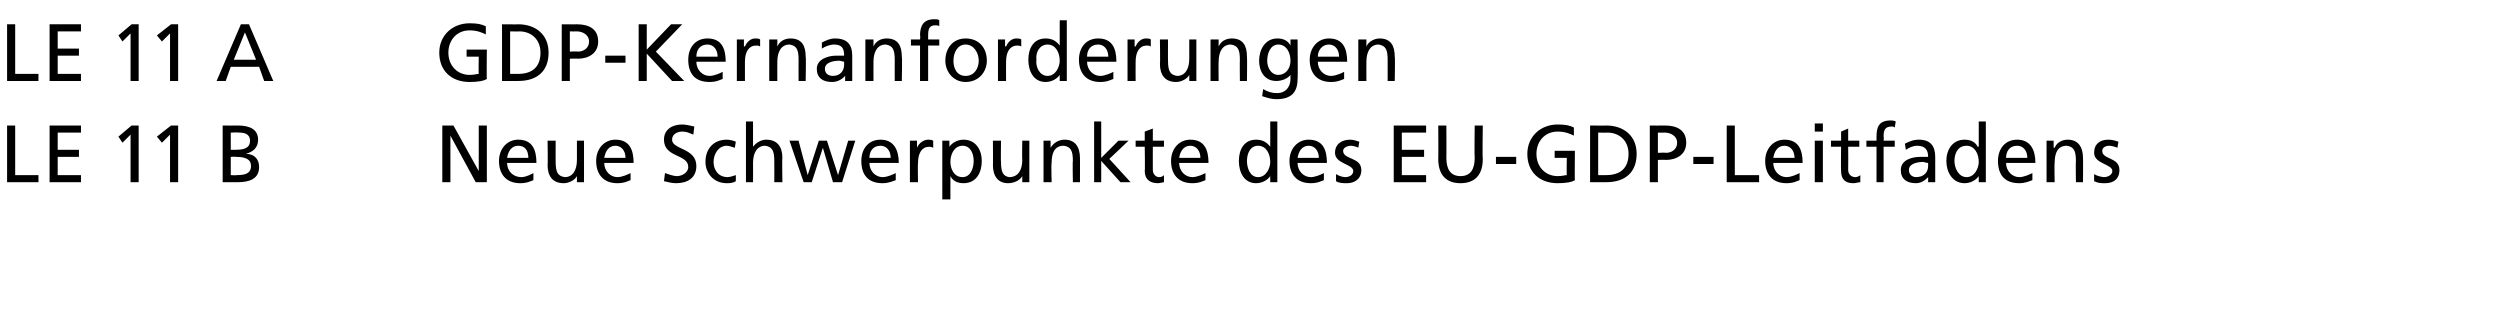 <?xml version="1.0" standalone="no"?>
<!DOCTYPE svg PUBLIC "-//W3C//DTD SVG 1.1//EN" "http://www.w3.org/Graphics/SVG/1.1/DTD/svg11.dtd">
<svg xmlns="http://www.w3.org/2000/svg" version="1.1" width="247px" height="31px" viewBox="0 -2 247 31" style="top:-2px">
  <desc>LE 11 A GDP Kernanforderungen LE 11 B Neue Schwerpunkte des EU GDP Leitfadens</desc>
  <defs/>
  <g id="Polygon23593">
    <path d="M 0.7 10.4 L 1.5 10.4 L 1.5 15.3 L 3.8 15.3 L 3.8 16 L 0.7 16 L 0.7 10.4 Z M 4.9 10.4 L 8 10.4 L 8 11.1 L 5.7 11.1 L 5.7 12.8 L 7.8 12.8 L 7.8 13.5 L 5.7 13.5 L 5.7 15.3 L 8 15.3 L 8 16 L 4.9 16 L 4.9 10.4 Z M 12.9 11.3 L 12.1 12.1 L 11.7 11.5 L 13 10.4 L 13.7 10.4 L 13.7 16 L 12.9 16 L 12.9 11.3 Z M 16.8 11.3 L 16 12.1 L 15.5 11.5 L 16.9 10.4 L 17.6 10.4 L 17.6 16 L 16.8 16 L 16.8 11.3 Z M 22 10.4 C 22 10.4 23.5 10.42 23.5 10.4 C 24.7 10.4 25.5 10.8 25.5 11.8 C 25.5 12.6 25 13 24.3 13.2 C 24.3 13.2 24.3 13.2 24.3 13.2 C 25.1 13.2 25.6 13.7 25.6 14.5 C 25.6 15.7 24.6 16 23.5 16 C 23.48 16 22 16 22 16 L 22 10.4 Z M 22.8 15.3 C 22.8 15.3 23.39 15.34 23.4 15.3 C 24.1 15.3 24.8 15.2 24.8 14.4 C 24.8 13.6 24 13.5 23.3 13.5 C 23.31 13.46 22.8 13.5 22.8 13.5 L 22.8 15.3 Z M 22.8 12.8 C 22.8 12.8 23.23 12.8 23.2 12.8 C 24 12.8 24.7 12.7 24.7 11.9 C 24.7 11.2 24.1 11.1 23.6 11.1 C 23.63 11.07 22.8 11.1 22.8 11.1 L 22.8 12.8 Z M 43.7 10.4 L 44.8 10.4 L 47.3 14.9 L 47.3 14.9 L 47.3 10.4 L 48.1 10.4 L 48.1 16 L 47 16 L 44.5 11.4 L 44.5 11.4 L 44.5 16 L 43.7 16 L 43.7 10.4 Z M 52.7 15.8 C 52.4 15.9 52.1 16.1 51.4 16.1 C 50 16.1 49.3 15.2 49.3 13.9 C 49.3 12.7 50.1 11.8 51.2 11.8 C 52.6 11.8 53 12.8 53 14.1 C 53 14.1 50.1 14.1 50.1 14.1 C 50.1 14.9 50.7 15.5 51.5 15.5 C 52 15.5 52.5 15.2 52.7 15.1 C 52.7 15.1 52.7 15.8 52.7 15.8 Z M 52.2 13.6 C 52.2 12.9 51.9 12.4 51.2 12.4 C 50.5 12.4 50.2 13 50.1 13.6 C 50.1 13.6 52.2 13.6 52.2 13.6 Z M 57.7 16 L 57 16 L 57 15.4 C 57 15.4 57.01 15.35 57 15.4 C 56.8 15.8 56.2 16.1 55.7 16.1 C 54.6 16.1 54.1 15.4 54.1 14.3 C 54.14 14.34 54.1 11.9 54.1 11.9 L 54.9 11.9 C 54.9 11.9 54.89 14.03 54.9 14 C 54.9 15 55.1 15.4 55.8 15.5 C 56.6 15.5 57 14.8 57 13.8 C 57 13.81 57 11.9 57 11.9 L 57.7 11.9 L 57.7 16 Z M 62.3 15.8 C 62 15.9 61.7 16.1 61 16.1 C 59.6 16.1 58.9 15.2 58.9 13.9 C 58.9 12.7 59.7 11.8 60.8 11.8 C 62.2 11.8 62.6 12.8 62.6 14.1 C 62.6 14.1 59.7 14.1 59.7 14.1 C 59.7 14.9 60.3 15.5 61 15.5 C 61.5 15.5 62.1 15.2 62.3 15.1 C 62.3 15.1 62.3 15.8 62.3 15.8 Z M 61.8 13.6 C 61.8 12.9 61.4 12.4 60.8 12.4 C 60.1 12.4 59.8 13 59.7 13.6 C 59.7 13.6 61.8 13.6 61.8 13.6 Z M 68.5 11.3 C 68 11.1 67.8 11 67.4 11 C 67 11 66.4 11.2 66.4 11.8 C 66.4 12.8 68.8 12.6 68.8 14.4 C 68.8 15.6 67.9 16.1 66.8 16.1 C 66.4 16.1 66 16 65.6 15.9 C 65.6 15.9 65.7 15.1 65.7 15.1 C 66 15.2 66.5 15.4 66.9 15.4 C 67.3 15.4 68 15.1 68 14.5 C 68 13.2 65.6 13.6 65.6 11.8 C 65.6 10.8 66.4 10.3 67.4 10.3 C 67.7 10.3 68.2 10.4 68.6 10.5 C 68.6 10.5 68.5 11.3 68.5 11.3 Z M 72.6 12.6 C 72.3 12.5 72 12.4 71.8 12.4 C 71 12.4 70.5 13.2 70.5 14 C 70.5 14.7 70.9 15.5 71.9 15.5 C 72.1 15.5 72.4 15.4 72.7 15.3 C 72.7 15.3 72.7 15.9 72.7 15.9 C 72.4 16.1 72 16.1 71.8 16.1 C 70.5 16.1 69.7 15.1 69.7 14 C 69.7 12.7 70.5 11.8 71.8 11.8 C 72.1 11.8 72.5 11.9 72.7 12 C 72.7 12 72.6 12.6 72.6 12.6 Z M 73.7 10 L 74.4 10 L 74.4 12.5 C 74.4 12.5 74.42 12.5 74.4 12.5 C 74.7 12.1 75.2 11.8 75.7 11.8 C 76.8 11.8 77.3 12.5 77.3 13.6 C 77.26 13.58 77.3 16 77.3 16 L 76.5 16 C 76.5 16 76.51 13.89 76.5 13.9 C 76.5 12.9 76.3 12.5 75.6 12.4 C 74.8 12.4 74.4 13.1 74.4 14.1 C 74.41 14.11 74.4 16 74.4 16 L 73.7 16 L 73.7 10 Z M 83.2 16 L 82.3 16 L 81.3 12.6 L 81.3 12.6 L 80.2 16 L 79.4 16 L 78 11.9 L 78.9 11.9 L 79.8 15.3 L 79.8 15.3 L 80.9 11.9 L 81.7 11.9 L 82.8 15.3 L 82.8 15.3 L 83.8 11.9 L 84.5 11.9 L 83.2 16 Z M 88.5 15.8 C 88.2 15.9 87.8 16.1 87.2 16.1 C 85.7 16.1 85.1 15.2 85.1 13.9 C 85.1 12.7 85.8 11.8 87 11.8 C 88.3 11.8 88.8 12.8 88.8 14.1 C 88.8 14.1 85.9 14.1 85.9 14.1 C 85.9 14.9 86.5 15.5 87.2 15.5 C 87.7 15.5 88.3 15.2 88.5 15.1 C 88.5 15.1 88.5 15.8 88.5 15.8 Z M 88 13.6 C 88 12.9 87.6 12.4 87 12.4 C 86.2 12.4 85.9 13 85.9 13.6 C 85.9 13.6 88 13.6 88 13.6 Z M 89.9 11.9 L 90.6 11.9 L 90.6 12.6 C 90.6 12.6 90.62 12.55 90.6 12.6 C 90.8 12.1 91.3 11.8 91.7 11.8 C 91.9 11.8 92 11.8 92.2 11.9 C 92.2 11.9 92.2 12.6 92.2 12.6 C 92 12.5 91.9 12.5 91.8 12.5 C 91.1 12.5 90.7 13.1 90.7 14.1 C 90.66 14.14 90.7 16 90.7 16 L 89.9 16 L 89.9 11.9 Z M 93.1 11.9 L 93.8 11.9 L 93.8 12.5 C 93.8 12.5 93.84 12.5 93.8 12.5 C 94 12.2 94.5 11.8 95.2 11.8 C 96.4 11.8 97 12.8 97 13.9 C 97 15 96.5 16.1 95.2 16.1 C 94.5 16.1 94.1 15.8 93.9 15.4 C 93.87 15.44 93.9 15.4 93.9 15.4 L 93.9 17.7 L 93.1 17.7 L 93.1 11.9 Z M 95.1 12.4 C 94.3 12.4 93.9 13.2 93.9 14 C 93.9 14.6 94.2 15.5 95.1 15.5 C 95.9 15.5 96.2 14.6 96.2 13.9 C 96.2 13.2 95.9 12.4 95.1 12.4 Z M 101.7 16 L 101 16 L 101 15.4 C 101 15.4 100.98 15.35 101 15.4 C 100.8 15.8 100.2 16.1 99.6 16.1 C 98.6 16.1 98.1 15.4 98.1 14.3 C 98.12 14.34 98.1 11.9 98.1 11.9 L 98.9 11.9 C 98.9 11.9 98.87 14.03 98.9 14 C 98.9 15 99.1 15.4 99.7 15.5 C 100.6 15.5 101 14.8 101 13.8 C 100.97 13.81 101 11.9 101 11.9 L 101.7 11.9 L 101.7 16 Z M 103.1 11.9 L 103.8 11.9 L 103.8 12.6 C 103.8 12.6 103.85 12.57 103.8 12.6 C 104.1 12.1 104.6 11.8 105.2 11.8 C 106.2 11.8 106.7 12.5 106.7 13.6 C 106.71 13.58 106.7 16 106.7 16 L 106 16 C 106 16 105.96 13.89 106 13.9 C 106 12.9 105.8 12.5 105.1 12.4 C 104.2 12.4 103.9 13.1 103.9 14.1 C 103.85 14.11 103.9 16 103.9 16 L 103.1 16 L 103.1 11.9 Z M 108.1 10 L 108.8 10 L 108.8 13.6 L 110.5 11.9 L 111.5 11.9 L 109.6 13.7 L 111.7 16 L 110.7 16 L 108.8 13.9 L 108.8 16 L 108.1 16 L 108.1 10 Z M 115 12.5 L 113.9 12.5 C 113.9 12.5 113.89 14.76 113.9 14.8 C 113.9 15.2 114.2 15.5 114.5 15.5 C 114.8 15.5 114.9 15.4 115 15.3 C 115 15.3 115 16 115 16 C 114.9 16 114.6 16.1 114.4 16.1 C 113.6 16.1 113.1 15.7 113.1 14.9 C 113.14 14.91 113.1 12.5 113.1 12.5 L 112.2 12.5 L 112.2 11.9 L 113.1 11.9 L 113.1 11 L 113.9 10.7 L 113.9 11.9 L 115 11.9 L 115 12.5 Z M 119.1 15.8 C 118.8 15.9 118.5 16.1 117.8 16.1 C 116.4 16.1 115.7 15.2 115.7 13.9 C 115.7 12.7 116.5 11.8 117.6 11.8 C 119 11.8 119.4 12.8 119.4 14.1 C 119.4 14.1 116.5 14.1 116.5 14.1 C 116.5 14.9 117.1 15.5 117.8 15.5 C 118.3 15.5 118.9 15.2 119.1 15.1 C 119.1 15.1 119.1 15.8 119.1 15.8 Z M 118.6 13.6 C 118.6 12.9 118.2 12.4 117.6 12.4 C 116.9 12.4 116.6 13 116.5 13.6 C 116.5 13.6 118.6 13.6 118.6 13.6 Z M 125.5 15.4 C 125.5 15.4 125.51 15.42 125.5 15.4 C 125.3 15.7 124.8 16.1 124.1 16.1 C 122.9 16.1 122.4 15 122.4 13.9 C 122.4 12.8 122.9 11.8 124.1 11.8 C 124.8 11.8 125.2 12.1 125.5 12.5 C 125.48 12.48 125.5 12.5 125.5 12.5 L 125.5 10 L 126.2 10 L 126.2 16 L 125.5 16 L 125.5 15.4 Z M 124.3 15.5 C 125.1 15.5 125.5 14.6 125.5 14 C 125.5 13.2 125.1 12.4 124.3 12.4 C 123.5 12.4 123.2 13.2 123.2 13.9 C 123.2 14.6 123.5 15.5 124.3 15.5 Z M 130.8 15.8 C 130.5 15.9 130.2 16.1 129.5 16.1 C 128.1 16.1 127.4 15.2 127.4 13.9 C 127.4 12.7 128.2 11.8 129.3 11.8 C 130.7 11.8 131.1 12.8 131.1 14.1 C 131.1 14.1 128.2 14.1 128.2 14.1 C 128.2 14.9 128.8 15.5 129.5 15.5 C 130 15.5 130.6 15.2 130.8 15.1 C 130.8 15.1 130.8 15.8 130.8 15.8 Z M 130.3 13.6 C 130.3 12.9 129.9 12.4 129.3 12.4 C 128.6 12.4 128.3 13 128.2 13.6 C 128.2 13.6 130.3 13.6 130.3 13.6 Z M 132 15.2 C 132.3 15.4 132.7 15.5 132.9 15.5 C 133.3 15.5 133.7 15.3 133.7 14.9 C 133.7 14.2 131.9 14.2 131.9 13.1 C 131.9 12.2 132.6 11.8 133.4 11.8 C 133.7 11.8 134 11.9 134.3 12 C 134.3 12 134.2 12.6 134.2 12.6 C 134.1 12.5 133.6 12.4 133.5 12.4 C 133.1 12.4 132.7 12.6 132.7 12.9 C 132.7 13.8 134.5 13.5 134.5 14.8 C 134.5 15.7 133.8 16.1 133.1 16.1 C 132.7 16.1 132.3 16.1 132 15.9 C 132 15.9 132 15.2 132 15.2 Z M 137.7 10.4 L 140.9 10.4 L 140.9 11.1 L 138.5 11.1 L 138.5 12.8 L 140.7 12.8 L 140.7 13.5 L 138.5 13.5 L 138.5 15.3 L 140.9 15.3 L 140.9 16 L 137.7 16 L 137.7 10.4 Z M 146.5 13.7 C 146.5 15.3 145.7 16.1 144.3 16.1 C 142.9 16.1 142.1 15.3 142.1 13.7 C 142.12 13.69 142.1 10.4 142.1 10.4 L 142.9 10.4 C 142.9 10.4 142.92 13.58 142.9 13.6 C 142.9 14.7 143.3 15.4 144.3 15.4 C 145.3 15.4 145.7 14.7 145.7 13.6 C 145.66 13.58 145.7 10.4 145.7 10.4 L 146.5 10.4 C 146.5 10.4 146.45 13.69 146.5 13.7 Z M 147.8 13.5 L 149.8 13.5 L 149.8 14.2 L 147.8 14.2 L 147.8 13.5 Z M 155.5 11.4 C 155.1 11.2 154.6 11 153.9 11 C 152.6 11 151.8 12 151.8 13.2 C 151.8 14.5 152.7 15.4 153.9 15.4 C 154.4 15.4 154.6 15.3 154.8 15.3 C 154.77 15.3 154.8 13.6 154.8 13.6 L 153.6 13.6 L 153.6 12.9 L 155.6 12.9 C 155.6 12.9 155.57 15.85 155.6 15.8 C 155.3 16 154.7 16.1 153.9 16.1 C 152.1 16.1 150.9 15 150.9 13.2 C 150.9 11.5 152.2 10.3 153.9 10.3 C 154.7 10.3 155.1 10.4 155.5 10.6 C 155.5 10.6 155.5 11.4 155.5 11.4 Z M 157.1 10.4 C 157.1 10.4 158.74 10.42 158.7 10.4 C 160.4 10.4 161.7 11.4 161.7 13.2 C 161.7 15 160.6 16 158.7 16 C 158.74 16 157.1 16 157.1 16 L 157.1 10.4 Z M 157.9 15.3 C 157.9 15.3 158.73 15.3 158.7 15.3 C 160.1 15.3 160.9 14.6 160.9 13.2 C 160.9 11.9 160 11.1 158.8 11.1 C 158.83 11.12 157.9 11.1 157.9 11.1 L 157.9 15.3 Z M 163.8 13.1 C 163.8 13.1 164.59 13.06 164.6 13.1 C 165.1 13.1 165.7 12.8 165.7 12.1 C 165.7 11.4 165 11.1 164.5 11.1 C 164.48 11.12 163.8 11.1 163.8 11.1 L 163.8 13.1 Z M 163 10.4 C 163 10.4 164.46 10.42 164.5 10.4 C 165.6 10.4 166.6 10.8 166.6 12.1 C 166.6 13.3 165.6 13.8 164.6 13.8 C 164.58 13.77 163.8 13.8 163.8 13.8 L 163.8 16 L 163 16 L 163 10.4 Z M 167.3 13.5 L 169.3 13.5 L 169.3 14.2 L 167.3 14.2 L 167.3 13.5 Z M 170.6 10.4 L 171.4 10.4 L 171.4 15.3 L 173.8 15.3 L 173.8 16 L 170.6 16 L 170.6 10.4 Z M 177.8 15.8 C 177.5 15.9 177.2 16.1 176.5 16.1 C 175.1 16.1 174.4 15.2 174.4 13.9 C 174.4 12.7 175.2 11.8 176.3 11.8 C 177.7 11.8 178.1 12.8 178.1 14.1 C 178.1 14.1 175.2 14.1 175.2 14.1 C 175.2 14.9 175.8 15.5 176.5 15.5 C 177 15.5 177.6 15.2 177.8 15.1 C 177.8 15.1 177.8 15.8 177.8 15.8 Z M 177.3 13.6 C 177.3 12.9 176.9 12.4 176.3 12.4 C 175.6 12.4 175.3 13 175.2 13.6 C 175.2 13.6 177.3 13.6 177.3 13.6 Z M 179.3 11.9 L 180.1 11.9 L 180.1 16 L 179.3 16 L 179.3 11.9 Z M 180.1 11 L 179.3 11 L 179.3 10.2 L 180.1 10.2 L 180.1 11 Z M 183.7 12.5 L 182.6 12.5 C 182.6 12.5 182.62 14.76 182.6 14.8 C 182.6 15.2 182.9 15.5 183.3 15.5 C 183.5 15.5 183.7 15.4 183.8 15.3 C 183.8 15.3 183.8 16 183.8 16 C 183.6 16 183.4 16.1 183.1 16.1 C 182.3 16.1 181.9 15.7 181.9 14.9 C 181.87 14.91 181.9 12.5 181.9 12.5 L 180.9 12.5 L 180.9 11.9 L 181.9 11.9 L 181.9 11 L 182.6 10.7 L 182.6 11.9 L 183.7 11.9 L 183.7 12.5 Z M 185.4 12.5 L 184.4 12.5 L 184.4 11.9 L 185.4 11.9 C 185.4 11.9 185.39 11.54 185.4 11.5 C 185.4 10.6 185.6 9.9 186.8 9.9 C 186.9 9.9 187.1 9.9 187.3 10 C 187.3 10 187.2 10.6 187.2 10.6 C 187.1 10.5 187 10.5 186.9 10.5 C 186.2 10.5 186.1 10.9 186.1 11.5 C 186.14 11.48 186.1 11.9 186.1 11.9 L 187.2 11.9 L 187.2 12.5 L 186.1 12.5 L 186.1 16 L 185.4 16 L 185.4 12.5 Z M 188.2 12.2 C 188.6 12 189 11.8 189.6 11.8 C 190.7 11.8 191.2 12.4 191.2 13.5 C 191.2 13.5 191.2 15.2 191.2 15.2 C 191.2 15.7 191.2 15.9 191.2 16 C 191.24 16 190.5 16 190.5 16 L 190.5 15.5 C 190.5 15.5 190.52 15.47 190.5 15.5 C 190.3 15.7 189.9 16.1 189.3 16.1 C 188.4 16.1 187.8 15.7 187.8 14.8 C 187.8 13.8 188.9 13.5 189.7 13.5 C 190 13.5 190.2 13.5 190.5 13.5 C 190.5 12.8 190.2 12.4 189.4 12.4 C 189 12.4 188.6 12.6 188.3 12.8 C 188.3 12.8 188.2 12.2 188.2 12.2 Z M 190.5 14.1 C 190.3 14.1 190.1 14 190 14 C 189.6 14 188.6 14.1 188.6 14.8 C 188.6 15.3 189 15.5 189.3 15.5 C 190.1 15.5 190.5 15 190.5 14.4 C 190.5 14.4 190.5 14.1 190.5 14.1 Z M 195.5 15.4 C 195.5 15.4 195.48 15.42 195.5 15.4 C 195.3 15.7 194.8 16.1 194.1 16.1 C 192.9 16.1 192.3 15 192.3 13.9 C 192.3 12.8 192.9 11.8 194.1 11.8 C 194.8 11.8 195.2 12.1 195.4 12.5 C 195.44 12.48 195.5 12.5 195.5 12.5 L 195.5 10 L 196.2 10 L 196.2 16 L 195.5 16 L 195.5 15.4 Z M 194.3 15.5 C 195.1 15.5 195.5 14.6 195.5 14 C 195.5 13.2 195.1 12.4 194.3 12.4 C 193.4 12.4 193.1 13.2 193.1 13.9 C 193.1 14.6 193.5 15.5 194.3 15.5 Z M 200.8 15.8 C 200.5 15.9 200.1 16.1 199.5 16.1 C 198 16.1 197.4 15.2 197.4 13.9 C 197.4 12.7 198.1 11.8 199.3 11.8 C 200.6 11.8 201.1 12.8 201.1 14.1 C 201.1 14.1 198.2 14.1 198.2 14.1 C 198.2 14.9 198.8 15.5 199.5 15.5 C 200 15.5 200.6 15.2 200.8 15.1 C 200.8 15.1 200.8 15.8 200.8 15.8 Z M 200.3 13.6 C 200.3 12.9 199.9 12.4 199.3 12.4 C 198.5 12.4 198.2 13 198.2 13.6 C 198.2 13.6 200.3 13.6 200.3 13.6 Z M 202.2 11.9 L 202.9 11.9 L 202.9 12.6 C 202.9 12.6 202.96 12.57 203 12.6 C 203.2 12.1 203.7 11.8 204.3 11.8 C 205.3 11.8 205.8 12.5 205.8 13.6 C 205.82 13.58 205.8 16 205.8 16 L 205.1 16 C 205.1 16 205.07 13.89 205.1 13.9 C 205.1 12.9 204.9 12.5 204.2 12.4 C 203.3 12.4 203 13.1 203 14.1 C 202.96 14.11 203 16 203 16 L 202.2 16 L 202.2 11.9 Z M 206.9 15.2 C 207.2 15.4 207.7 15.5 207.9 15.5 C 208.2 15.5 208.7 15.3 208.7 14.9 C 208.7 14.2 206.9 14.2 206.9 13.1 C 206.9 12.2 207.5 11.8 208.3 11.8 C 208.7 11.8 209 11.9 209.3 12 C 209.3 12 209.2 12.6 209.2 12.6 C 209 12.5 208.6 12.4 208.4 12.4 C 208 12.4 207.7 12.6 207.7 12.9 C 207.7 13.8 209.4 13.5 209.4 14.8 C 209.4 15.7 208.8 16.1 208 16.1 C 207.6 16.1 207.3 16.1 206.9 15.9 C 206.9 15.9 206.9 15.2 206.9 15.2 Z " stroke="none" fill="#000"/>
  </g>
  <g id="Polygon23592">
    <path d="M 0.7 0.4 L 1.5 0.4 L 1.5 5.3 L 3.8 5.3 L 3.8 6 L 0.7 6 L 0.7 0.4 Z M 4.9 0.4 L 8 0.4 L 8 1.1 L 5.7 1.1 L 5.7 2.8 L 7.8 2.8 L 7.8 3.5 L 5.7 3.5 L 5.7 5.3 L 8 5.3 L 8 6 L 4.9 6 L 4.9 0.4 Z M 12.9 1.3 L 12.1 2.1 L 11.7 1.5 L 13 0.4 L 13.7 0.4 L 13.7 6 L 12.9 6 L 12.9 1.3 Z M 16.8 1.3 L 16 2.1 L 15.5 1.5 L 16.9 0.4 L 17.6 0.4 L 17.6 6 L 16.8 6 L 16.8 1.3 Z M 23.8 0.4 L 24.6 0.4 L 27 6 L 26.1 6 L 25.6 4.6 L 22.8 4.6 L 22.3 6 L 21.4 6 L 23.8 0.4 Z M 24.2 1.2 L 23.1 3.9 L 25.3 3.9 L 24.2 1.2 Z M 48 1.4 C 47.6 1.2 47.1 1 46.4 1 C 45.1 1 44.3 2 44.3 3.2 C 44.3 4.5 45.2 5.4 46.4 5.4 C 46.9 5.4 47.1 5.3 47.3 5.3 C 47.27 5.3 47.3 3.6 47.3 3.6 L 46.1 3.6 L 46.1 2.9 L 48.1 2.9 C 48.1 2.9 48.07 5.85 48.1 5.8 C 47.8 6 47.2 6.1 46.4 6.1 C 44.6 6.1 43.4 5 43.4 3.2 C 43.4 1.5 44.7 0.3 46.4 0.3 C 47.2 0.3 47.6 0.4 48 0.6 C 48 0.6 48 1.4 48 1.4 Z M 49.6 0.4 C 49.6 0.4 51.24 0.42 51.2 0.4 C 52.9 0.4 54.2 1.4 54.2 3.2 C 54.2 5 53.1 6 51.2 6 C 51.24 6 49.6 6 49.6 6 L 49.6 0.4 Z M 50.4 5.3 C 50.4 5.3 51.23 5.3 51.2 5.3 C 52.6 5.3 53.4 4.6 53.4 3.2 C 53.4 1.9 52.5 1.1 51.3 1.1 C 51.33 1.12 50.4 1.1 50.4 1.1 L 50.4 5.3 Z M 56.3 3.1 C 56.3 3.1 57.09 3.06 57.1 3.1 C 57.6 3.1 58.2 2.8 58.2 2.1 C 58.2 1.4 57.5 1.1 57 1.1 C 56.97 1.12 56.3 1.1 56.3 1.1 L 56.3 3.1 Z M 55.5 0.4 C 55.5 0.4 56.96 0.42 57 0.4 C 58.1 0.4 59.1 0.8 59.1 2.1 C 59.1 3.3 58.1 3.8 57.1 3.8 C 57.08 3.77 56.3 3.8 56.3 3.8 L 56.3 6 L 55.5 6 L 55.5 0.4 Z M 59.8 3.5 L 61.8 3.5 L 61.8 4.2 L 59.8 4.2 L 59.8 3.5 Z M 63.1 0.4 L 63.9 0.4 L 63.9 2.9 L 66.3 0.4 L 67.4 0.4 L 64.8 3.1 L 67.6 6 L 66.4 6 L 63.9 3.3 L 63.9 6 L 63.1 6 L 63.1 0.4 Z M 71.4 5.8 C 71.1 5.9 70.8 6.1 70.1 6.1 C 68.6 6.1 68 5.2 68 3.9 C 68 2.7 68.7 1.8 69.9 1.8 C 71.3 1.8 71.7 2.8 71.7 4.1 C 71.7 4.1 68.8 4.1 68.8 4.1 C 68.8 4.9 69.4 5.5 70.1 5.5 C 70.6 5.5 71.2 5.2 71.4 5.1 C 71.4 5.1 71.4 5.8 71.4 5.8 Z M 70.9 3.6 C 70.9 2.9 70.5 2.4 69.9 2.4 C 69.1 2.4 68.8 3 68.8 3.6 C 68.8 3.6 70.9 3.6 70.9 3.6 Z M 72.8 1.9 L 73.5 1.9 L 73.5 2.6 C 73.5 2.6 73.56 2.55 73.6 2.6 C 73.8 2.1 74.2 1.8 74.6 1.8 C 74.8 1.8 75 1.8 75.1 1.9 C 75.1 1.9 75.1 2.6 75.1 2.6 C 75 2.5 74.8 2.5 74.7 2.5 C 74 2.5 73.6 3.1 73.6 4.1 C 73.59 4.14 73.6 6 73.6 6 L 72.8 6 L 72.8 1.9 Z M 76 1.9 L 76.8 1.9 L 76.8 2.6 C 76.8 2.6 76.78 2.57 76.8 2.6 C 77 2.1 77.5 1.8 78.1 1.8 C 79.2 1.8 79.6 2.5 79.6 3.6 C 79.65 3.58 79.6 6 79.6 6 L 78.9 6 C 78.9 6 78.89 3.89 78.9 3.9 C 78.9 2.9 78.7 2.5 78 2.4 C 77.2 2.4 76.8 3.1 76.8 4.1 C 76.79 4.11 76.8 6 76.8 6 L 76 6 L 76 1.9 Z M 81.2 2.2 C 81.6 2 82 1.8 82.5 1.8 C 83.7 1.8 84.2 2.4 84.2 3.5 C 84.2 3.5 84.2 5.2 84.2 5.2 C 84.2 5.7 84.2 5.9 84.2 6 C 84.21 6 83.5 6 83.5 6 L 83.5 5.5 C 83.5 5.5 83.49 5.47 83.5 5.5 C 83.3 5.7 82.9 6.1 82.2 6.1 C 81.3 6.1 80.7 5.7 80.7 4.8 C 80.7 3.8 81.9 3.5 82.6 3.5 C 82.9 3.5 83.1 3.5 83.4 3.5 C 83.4 2.8 83.2 2.4 82.4 2.4 C 82 2.4 81.5 2.6 81.2 2.8 C 81.2 2.8 81.2 2.2 81.2 2.2 Z M 83.4 4.1 C 83.3 4.1 83.1 4 82.9 4 C 82.5 4 81.5 4.1 81.5 4.8 C 81.5 5.3 81.9 5.5 82.3 5.5 C 83 5.5 83.4 5 83.4 4.4 C 83.4 4.4 83.4 4.1 83.4 4.1 Z M 85.5 1.9 L 86.3 1.9 L 86.3 2.6 C 86.3 2.6 86.28 2.57 86.3 2.6 C 86.5 2.1 87 1.8 87.6 1.8 C 88.7 1.8 89.1 2.5 89.1 3.6 C 89.15 3.58 89.1 6 89.1 6 L 88.4 6 C 88.4 6 88.39 3.89 88.4 3.9 C 88.4 2.9 88.2 2.5 87.5 2.4 C 86.7 2.4 86.3 3.1 86.3 4.1 C 86.29 4.11 86.3 6 86.3 6 L 85.5 6 L 85.5 1.9 Z M 90.9 2.5 L 90 2.5 L 90 1.9 L 90.9 1.9 C 90.9 1.9 90.95 1.54 90.9 1.5 C 90.9 0.6 91.2 -0.1 92.3 -0.1 C 92.5 -0.1 92.7 -0.1 92.8 0 C 92.8 0 92.8 0.6 92.8 0.6 C 92.7 0.5 92.6 0.5 92.4 0.5 C 91.8 0.5 91.7 0.9 91.7 1.5 C 91.7 1.48 91.7 1.9 91.7 1.9 L 92.8 1.9 L 92.8 2.5 L 91.7 2.5 L 91.7 6 L 90.9 6 L 90.9 2.5 Z M 95.4 1.8 C 96.7 1.8 97.5 2.7 97.5 4 C 97.5 5.1 96.7 6.1 95.4 6.1 C 94.2 6.1 93.4 5.1 93.4 4 C 93.4 2.7 94.2 1.8 95.4 1.8 Z M 95.4 5.5 C 96.3 5.5 96.7 4.7 96.7 4 C 96.7 3.2 96.2 2.4 95.4 2.4 C 94.6 2.4 94.2 3.2 94.2 4 C 94.2 4.7 94.5 5.5 95.4 5.5 Z M 98.6 1.9 L 99.3 1.9 L 99.3 2.6 C 99.3 2.6 99.36 2.55 99.4 2.6 C 99.6 2.1 100 1.8 100.4 1.8 C 100.6 1.8 100.8 1.8 100.9 1.9 C 100.9 1.9 100.9 2.6 100.9 2.6 C 100.8 2.5 100.6 2.5 100.5 2.5 C 99.8 2.5 99.4 3.1 99.4 4.1 C 99.39 4.14 99.4 6 99.4 6 L 98.6 6 L 98.6 1.9 Z M 104.7 5.4 C 104.7 5.4 104.7 5.42 104.7 5.4 C 104.5 5.7 104 6.1 103.3 6.1 C 102.1 6.1 101.6 5 101.6 3.9 C 101.6 2.8 102.1 1.8 103.3 1.8 C 104 1.8 104.4 2.1 104.7 2.5 C 104.67 2.48 104.7 2.5 104.7 2.5 L 104.7 0 L 105.4 0 L 105.4 6 L 104.7 6 L 104.7 5.4 Z M 103.5 5.5 C 104.3 5.5 104.7 4.6 104.7 4 C 104.7 3.2 104.3 2.4 103.5 2.4 C 102.7 2.4 102.3 3.2 102.4 3.9 C 102.3 4.6 102.7 5.5 103.5 5.5 Z M 110 5.8 C 109.7 5.9 109.4 6.1 108.7 6.1 C 107.3 6.1 106.6 5.2 106.6 3.9 C 106.6 2.7 107.3 1.8 108.5 1.8 C 109.9 1.8 110.3 2.8 110.3 4.1 C 110.3 4.1 107.4 4.1 107.4 4.1 C 107.4 4.9 108 5.5 108.7 5.5 C 109.2 5.5 109.8 5.2 110 5.1 C 110 5.1 110 5.8 110 5.8 Z M 109.5 3.6 C 109.5 2.9 109.1 2.4 108.5 2.4 C 107.7 2.4 107.4 3 107.4 3.6 C 107.4 3.6 109.5 3.6 109.5 3.6 Z M 111.4 1.9 L 112.1 1.9 L 112.1 2.6 C 112.1 2.6 112.16 2.55 112.2 2.6 C 112.4 2.1 112.8 1.8 113.2 1.8 C 113.4 1.8 113.6 1.8 113.7 1.9 C 113.7 1.9 113.7 2.6 113.7 2.6 C 113.6 2.5 113.4 2.5 113.3 2.5 C 112.6 2.5 112.2 3.1 112.2 4.1 C 112.19 4.14 112.2 6 112.2 6 L 111.4 6 L 111.4 1.9 Z M 118.2 6 L 117.5 6 L 117.5 5.4 C 117.5 5.4 117.5 5.35 117.5 5.4 C 117.3 5.8 116.7 6.1 116.2 6.1 C 115.1 6.1 114.6 5.4 114.6 4.3 C 114.64 4.34 114.6 1.9 114.6 1.9 L 115.4 1.9 C 115.4 1.9 115.39 4.03 115.4 4 C 115.4 5 115.6 5.4 116.3 5.5 C 117.1 5.5 117.5 4.8 117.5 3.8 C 117.5 3.81 117.5 1.9 117.5 1.9 L 118.2 1.9 L 118.2 6 Z M 119.6 1.9 L 120.4 1.9 L 120.4 2.6 C 120.4 2.6 120.37 2.57 120.4 2.6 C 120.6 2.1 121.1 1.8 121.7 1.8 C 122.8 1.8 123.2 2.5 123.2 3.6 C 123.23 3.58 123.2 6 123.2 6 L 122.5 6 C 122.5 6 122.48 3.89 122.5 3.9 C 122.5 2.9 122.3 2.5 121.6 2.4 C 120.8 2.4 120.4 3.1 120.4 4.1 C 120.38 4.11 120.4 6 120.4 6 L 119.6 6 L 119.6 1.9 Z M 128.2 5.8 C 128.2 7.1 127.6 7.8 126.1 7.8 C 125.7 7.8 125.3 7.7 124.7 7.5 C 124.7 7.5 124.8 6.8 124.8 6.8 C 125.3 7.1 125.7 7.2 126.2 7.2 C 127 7.2 127.5 6.6 127.5 5.8 C 127.49 5.77 127.5 5.4 127.5 5.4 C 127.5 5.4 127.47 5.37 127.5 5.4 C 127.2 5.8 126.6 6 126.1 6 C 124.9 6 124.4 5 124.4 4 C 124.4 2.9 125 1.8 126.2 1.8 C 126.9 1.8 127.3 2.1 127.5 2.5 C 127.53 2.53 127.5 2.5 127.5 2.5 L 127.5 1.9 L 128.2 1.9 C 128.2 1.9 128.24 5.82 128.2 5.8 Z M 127.5 4 C 127.5 3.2 127.1 2.4 126.3 2.4 C 125.5 2.4 125.2 3.3 125.2 4 C 125.2 4.7 125.6 5.4 126.3 5.4 C 127 5.4 127.5 4.8 127.5 4 Z M 132.8 5.8 C 132.5 5.9 132.2 6.1 131.5 6.1 C 130.1 6.1 129.4 5.2 129.4 3.9 C 129.4 2.7 130.2 1.8 131.3 1.8 C 132.7 1.8 133.1 2.8 133.1 4.1 C 133.1 4.1 130.2 4.1 130.2 4.1 C 130.2 4.9 130.8 5.5 131.5 5.5 C 132 5.5 132.6 5.2 132.8 5.1 C 132.8 5.1 132.8 5.8 132.8 5.8 Z M 132.3 3.6 C 132.3 2.9 131.9 2.4 131.3 2.4 C 130.6 2.4 130.2 3 130.2 3.6 C 130.2 3.6 132.3 3.6 132.3 3.6 Z M 134.2 1.9 L 135 1.9 L 135 2.6 C 135 2.6 134.98 2.57 135 2.6 C 135.2 2.1 135.8 1.8 136.3 1.8 C 137.4 1.8 137.8 2.5 137.8 3.6 C 137.85 3.58 137.8 6 137.8 6 L 137.1 6 C 137.1 6 137.1 3.89 137.1 3.9 C 137.1 2.9 136.9 2.5 136.2 2.4 C 135.4 2.4 135 3.1 135 4.1 C 134.99 4.11 135 6 135 6 L 134.2 6 L 134.2 1.9 Z " stroke="none" fill="#000"/>
  </g>
</svg>